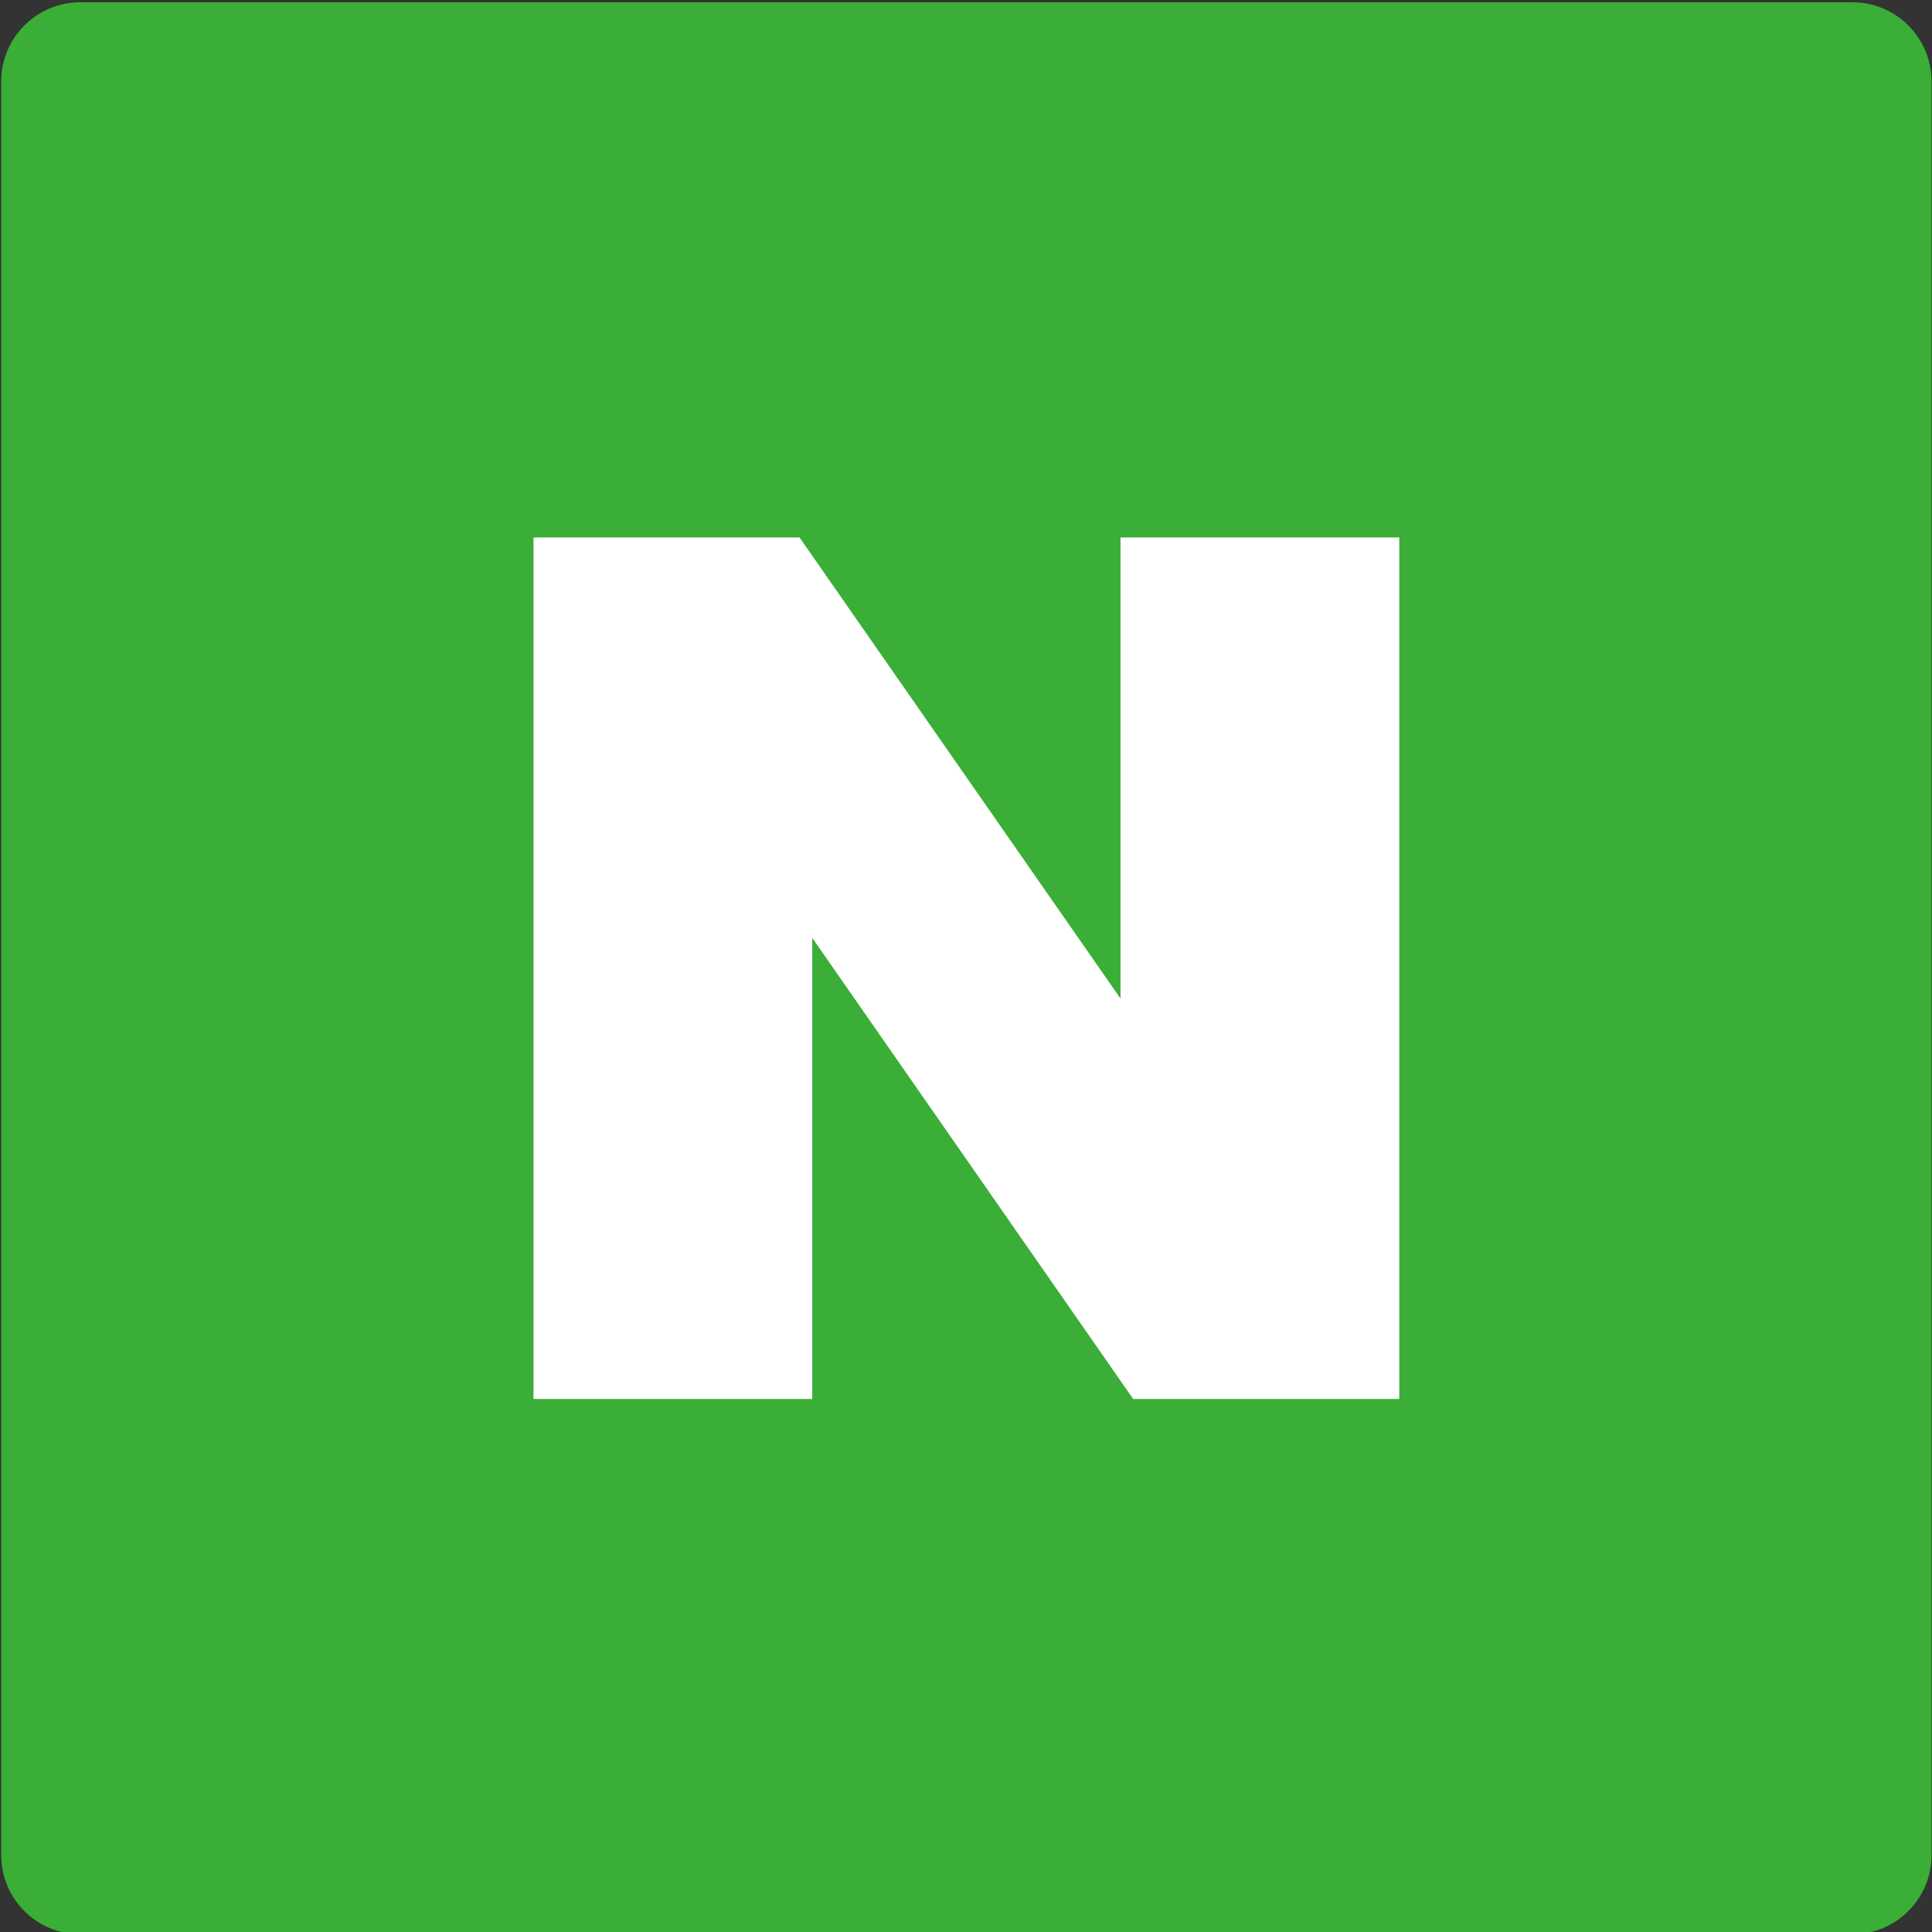 <svg width="352" height="352" xmlns="http://www.w3.org/2000/svg" xmlns:svg="http://www.w3.org/2000/svg" data-name="레이어_1" version="1.1">
  <rect width="100%" height="100%" fill="#333333" stroke="none"/>
  <g class="layer" id="svg_3">
   <path fill="#3aae36" d="m351.92,337.99c0,7.95 -6.47,14.42 -14.42,14.42l-322.86,0c-7.97,0 -14.42,-6.46 -14.42,-14.42l0,-323.16c0,-7.96 6.46,-14.42 14.42,-14.42l322.85,0c7.96,0 14.42,6.46 14.42,14.42l0,323.16l0.01,0z" id="svg_1"/>
   <polygon fill="#fff" id="svg_2" points="204.15,181.93 145.67,97.92 97.2,97.92 97.2,254.89 147.99,254.89 147.99,170.88 206.46,254.89 254.94,254.89 254.94,97.92 204.15,97.92 204.15,181.93 "/>
  </g>
</svg>